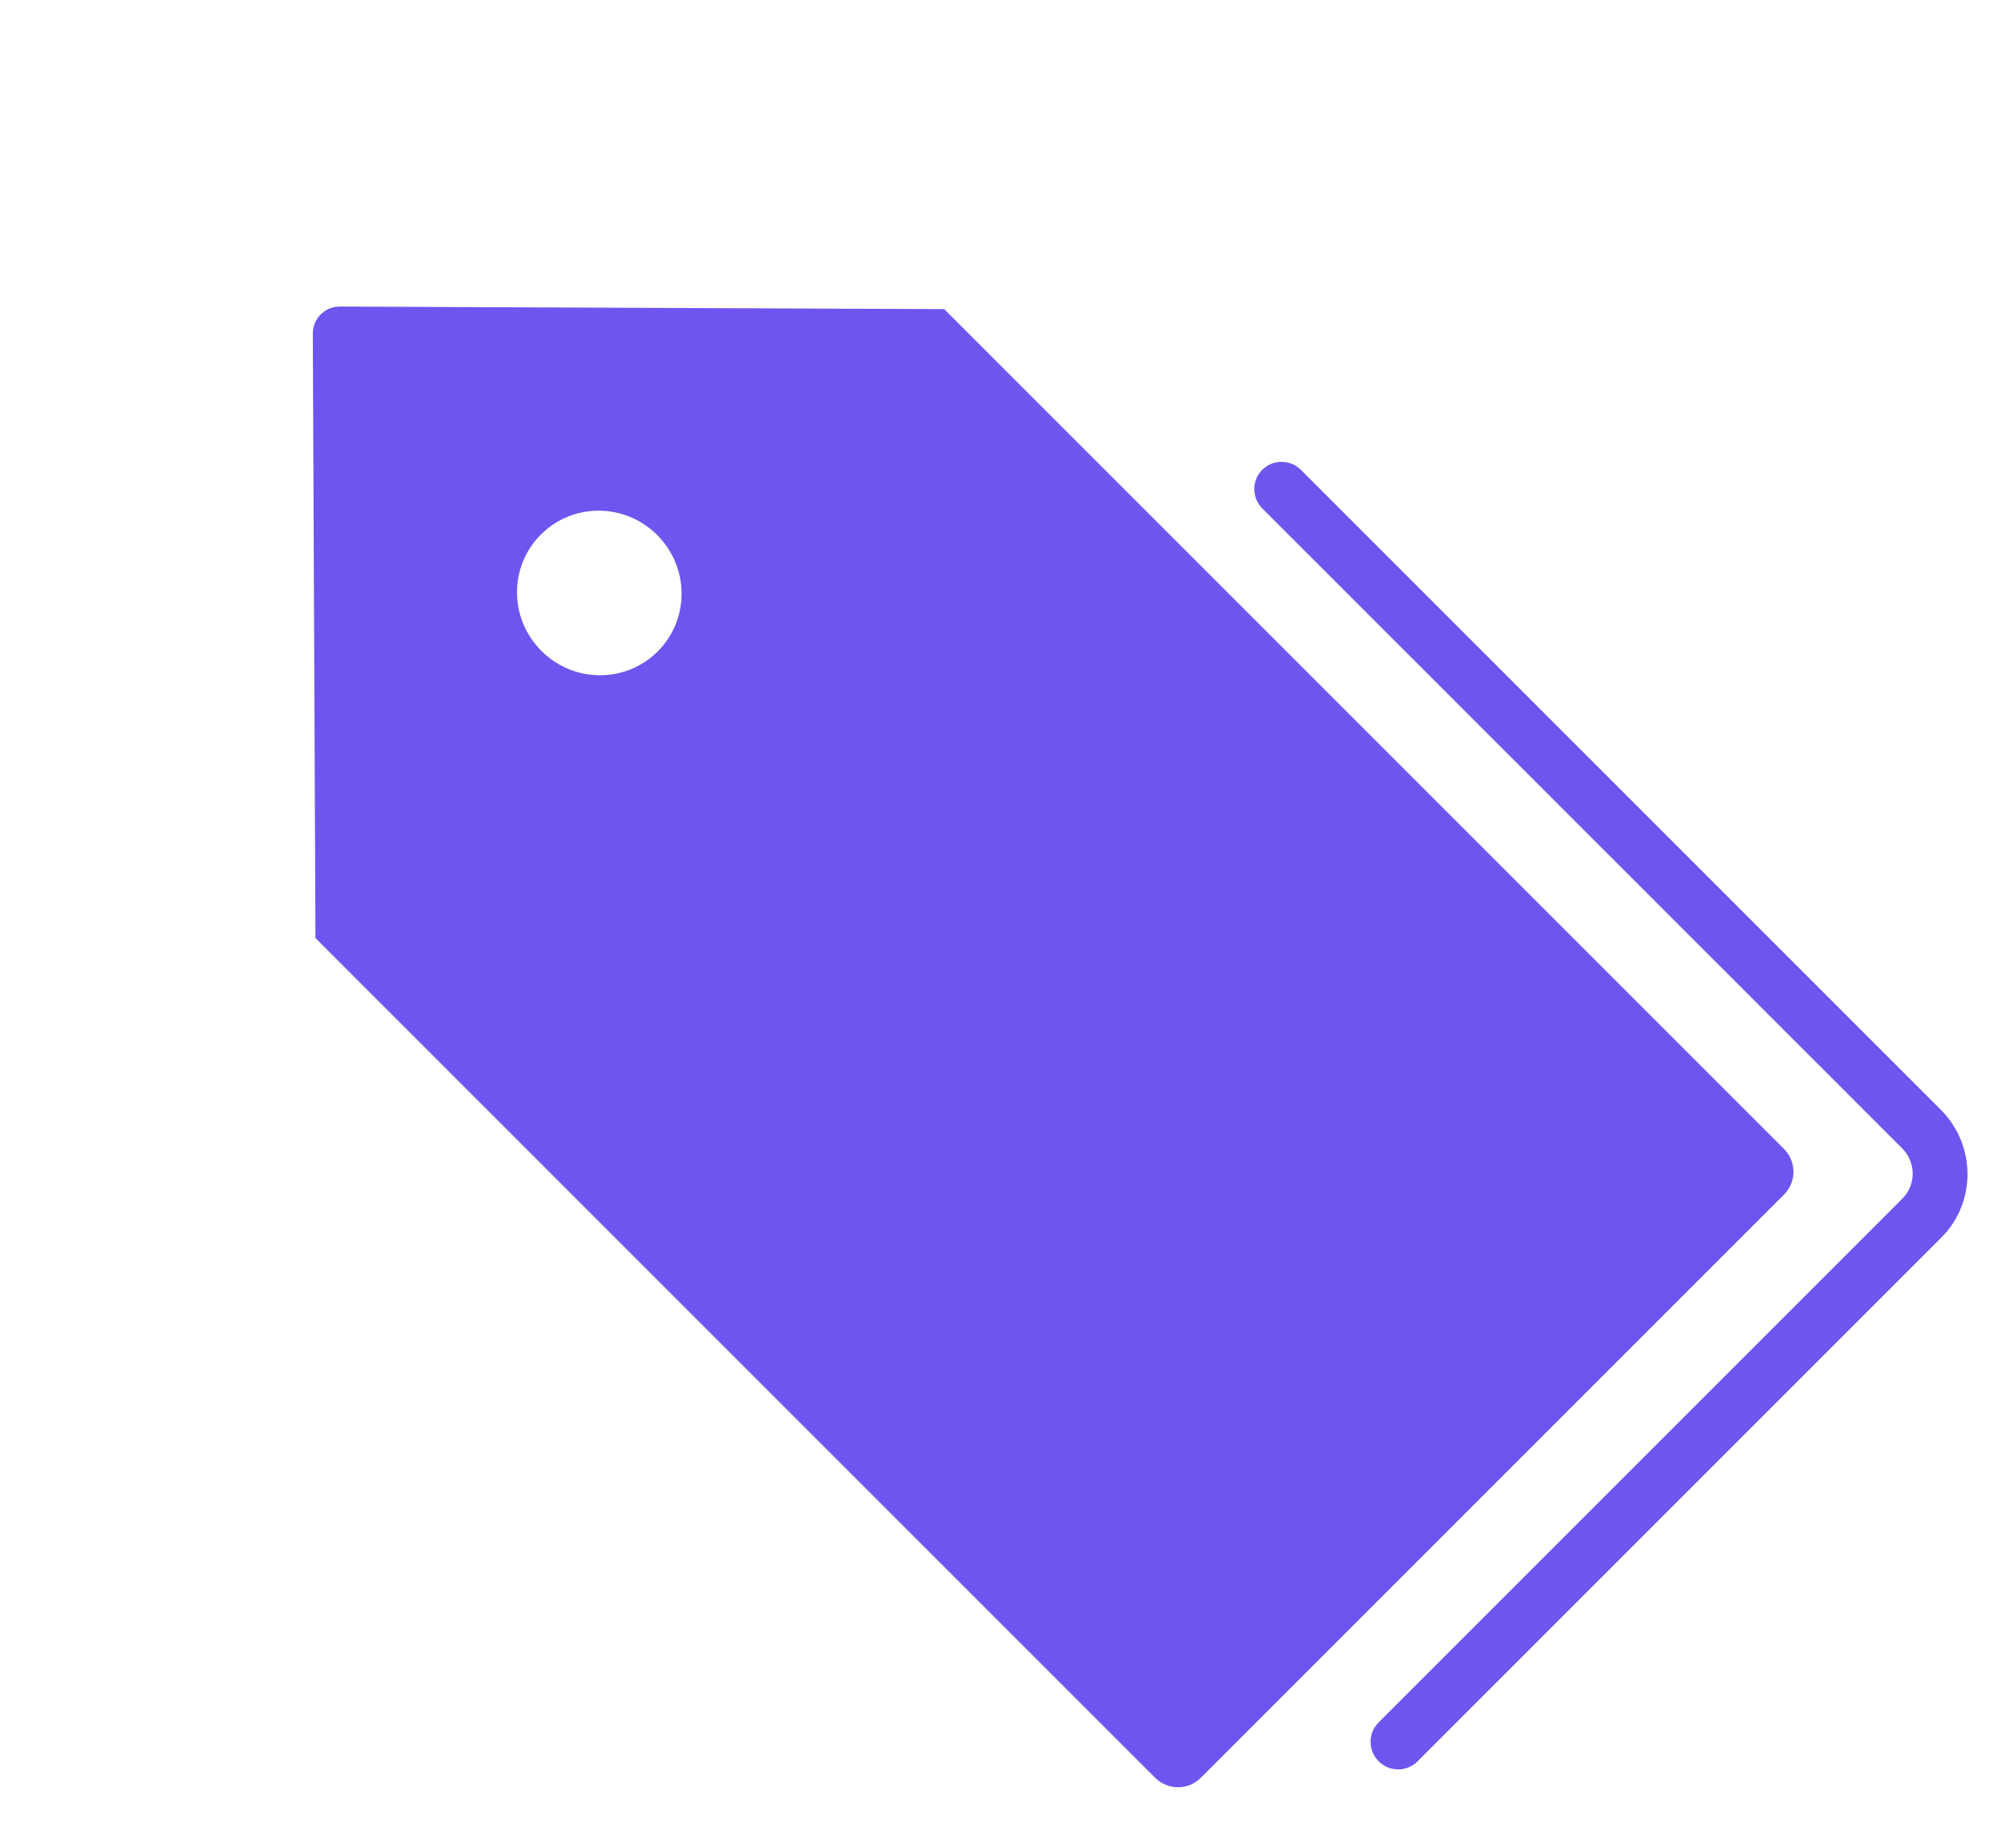<svg width="55" height="50" viewBox="0 0 55 50" fill="none" xmlns="http://www.w3.org/2000/svg">
    <path d="M52.962 33.763L38.671 48.054C38.38 48.345 37.906 48.343 37.613 48.05C37.32 47.757 37.318 47.282 37.608 46.992L51.9 32.7C52.277 32.322 52.275 31.709 51.894 31.328L34.441 13.875C34.148 13.582 34.145 13.107 34.436 12.817C34.726 12.526 35.201 12.528 35.494 12.821L52.947 30.274C53.914 31.241 53.921 32.804 52.962 33.763Z" fill="#6D56EF"/>
    <path d="M25.742 8.433L9.273 8.363C8.862 8.361 8.533 8.691 8.534 9.102L8.606 25.569L8.596 25.58L31.512 48.497C31.859 48.843 32.416 48.844 32.758 48.502L48.673 32.587C49.017 32.243 49.013 31.686 48.668 31.341L25.751 8.424L25.741 8.435L25.742 8.433ZM17.944 17.771C17.071 18.644 15.65 18.638 14.77 17.757C13.889 16.877 13.883 15.456 14.756 14.583C15.629 13.71 17.049 13.716 17.93 14.597C18.811 15.477 18.817 16.898 17.944 17.771Z" fill="#6D56EF"/>
</svg>
